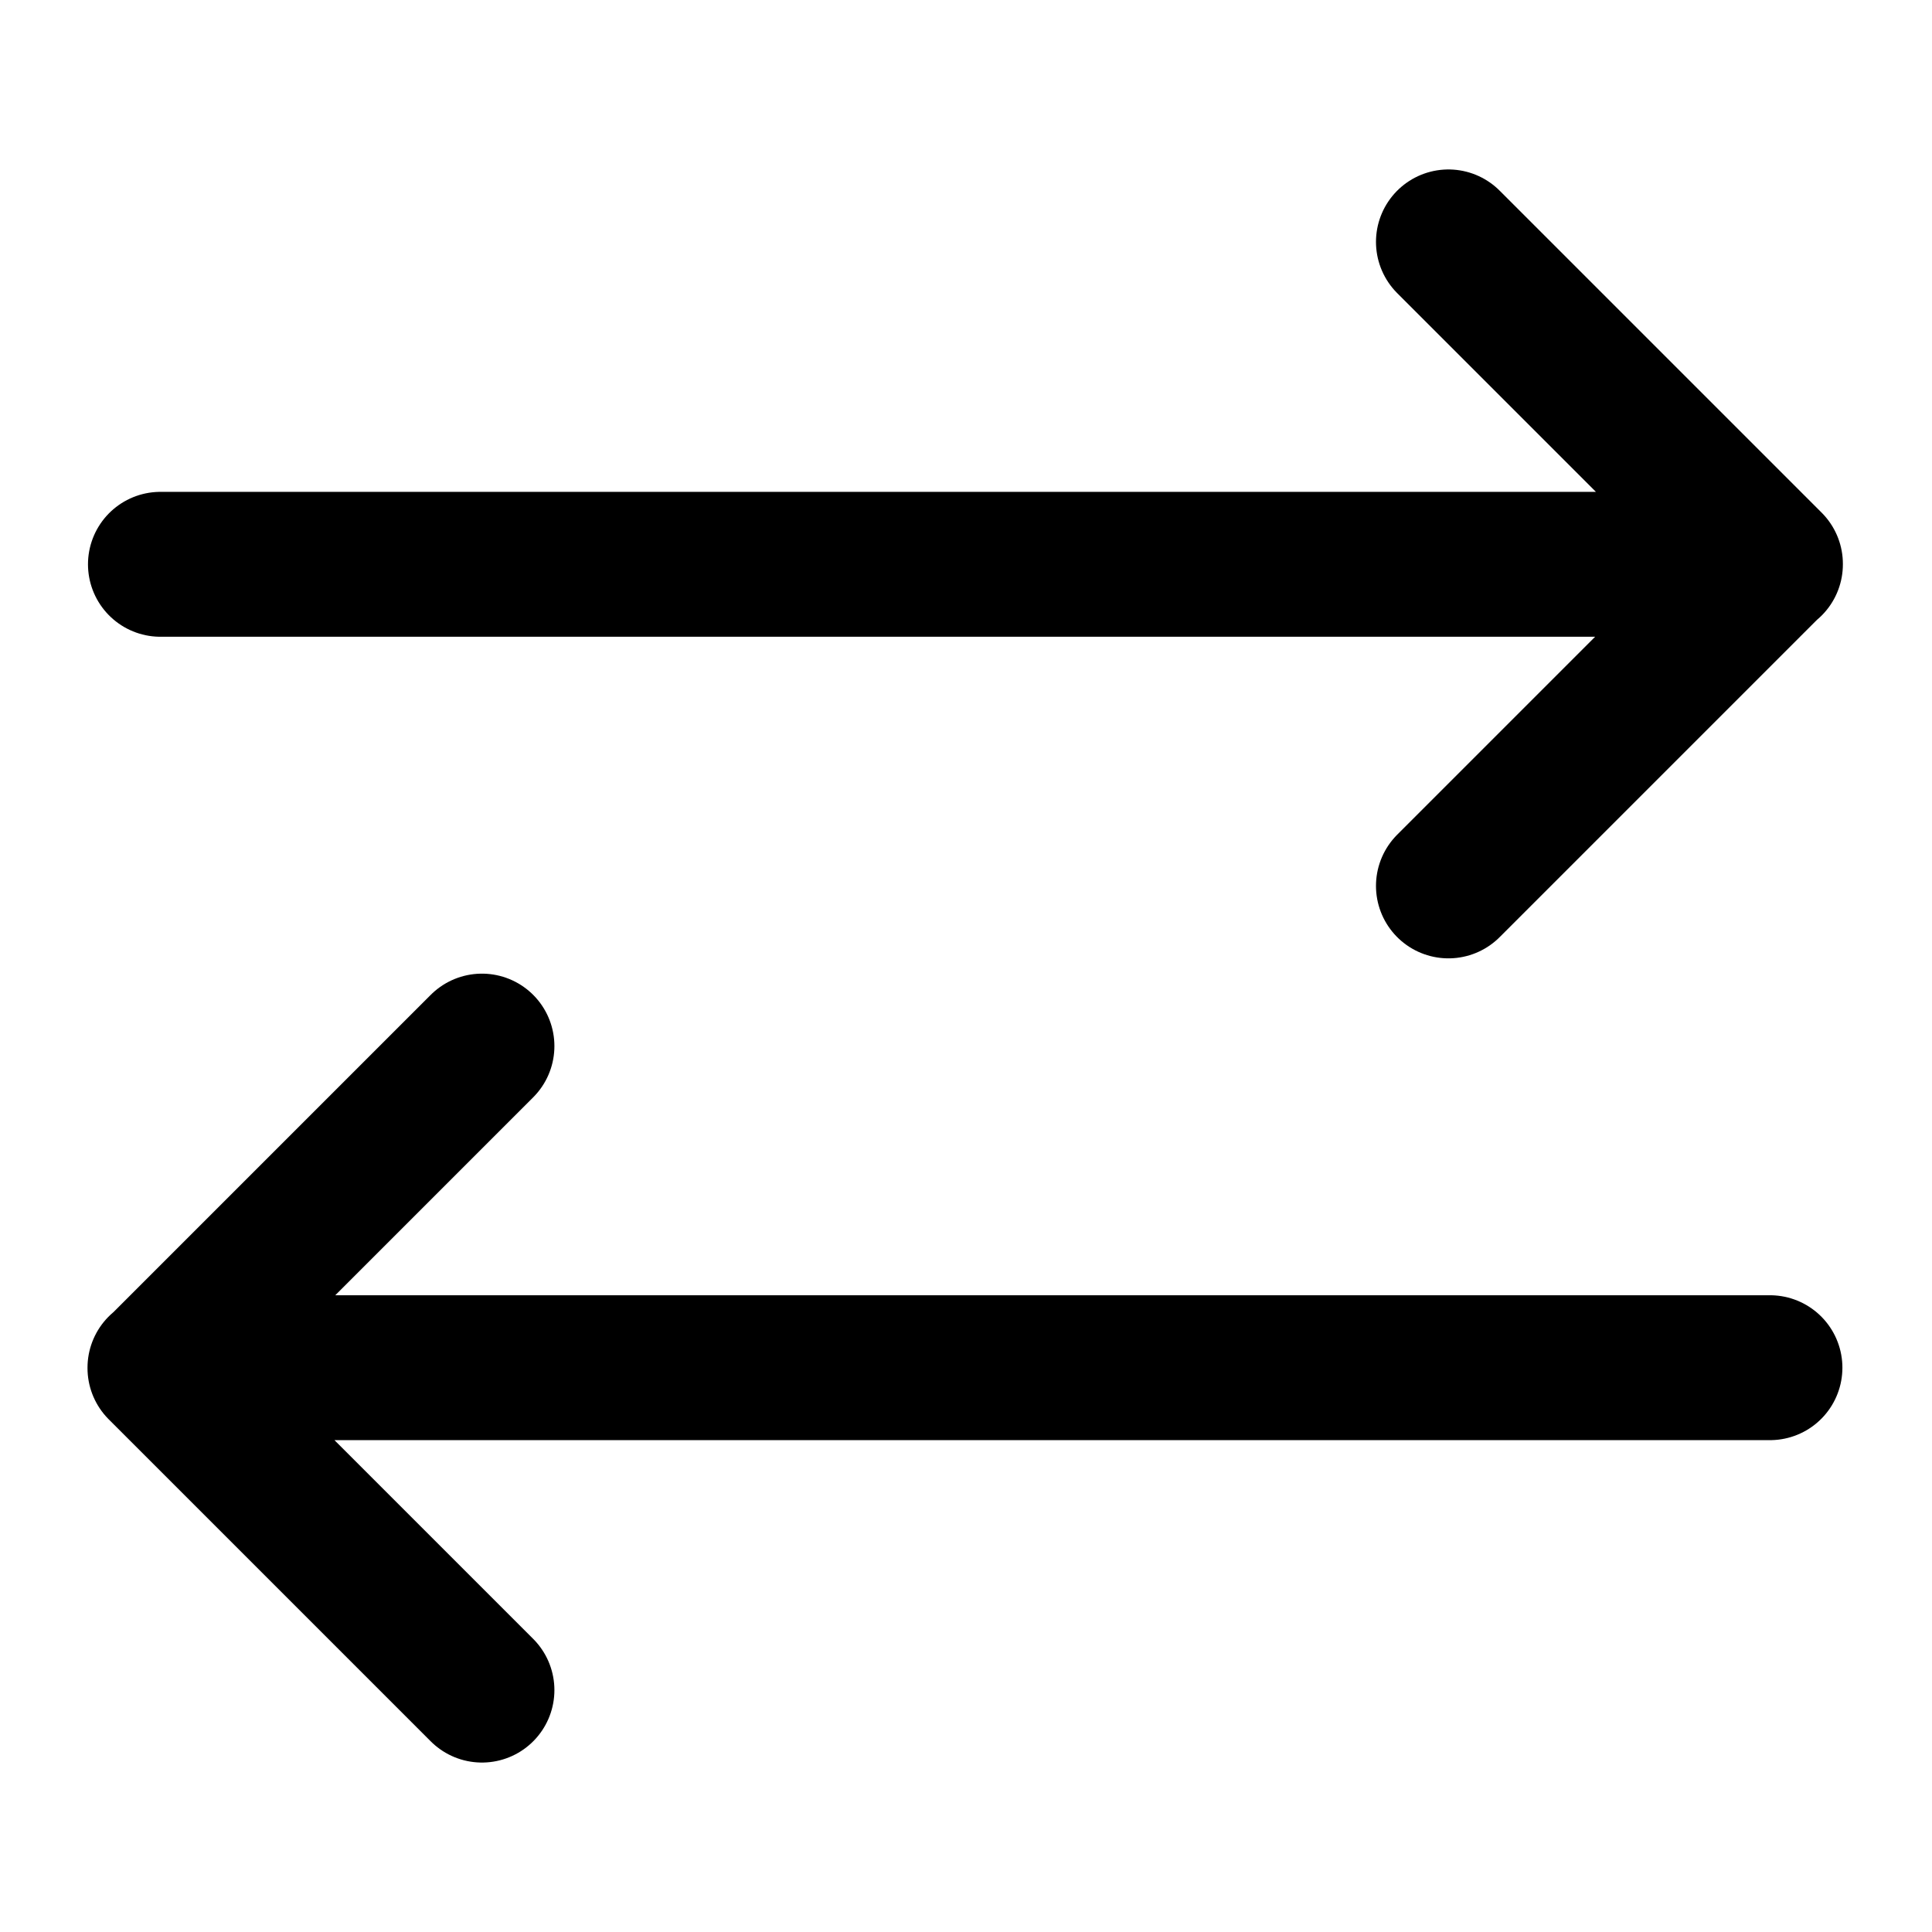 <svg xmlns="http://www.w3.org/2000/svg" width="24" height="24" fill="none" stroke="currentColor" stroke-linecap="round" stroke-linejoin="round" stroke-width="1.8" data-attribution="cc0-icons" viewBox="0 0 24 24">
  <path d="m5.987 12.995-4 4 4 4m-4-4.005h20m-3.994-5.985 4-4-4-4m4 4.005h-20"/>
</svg>

